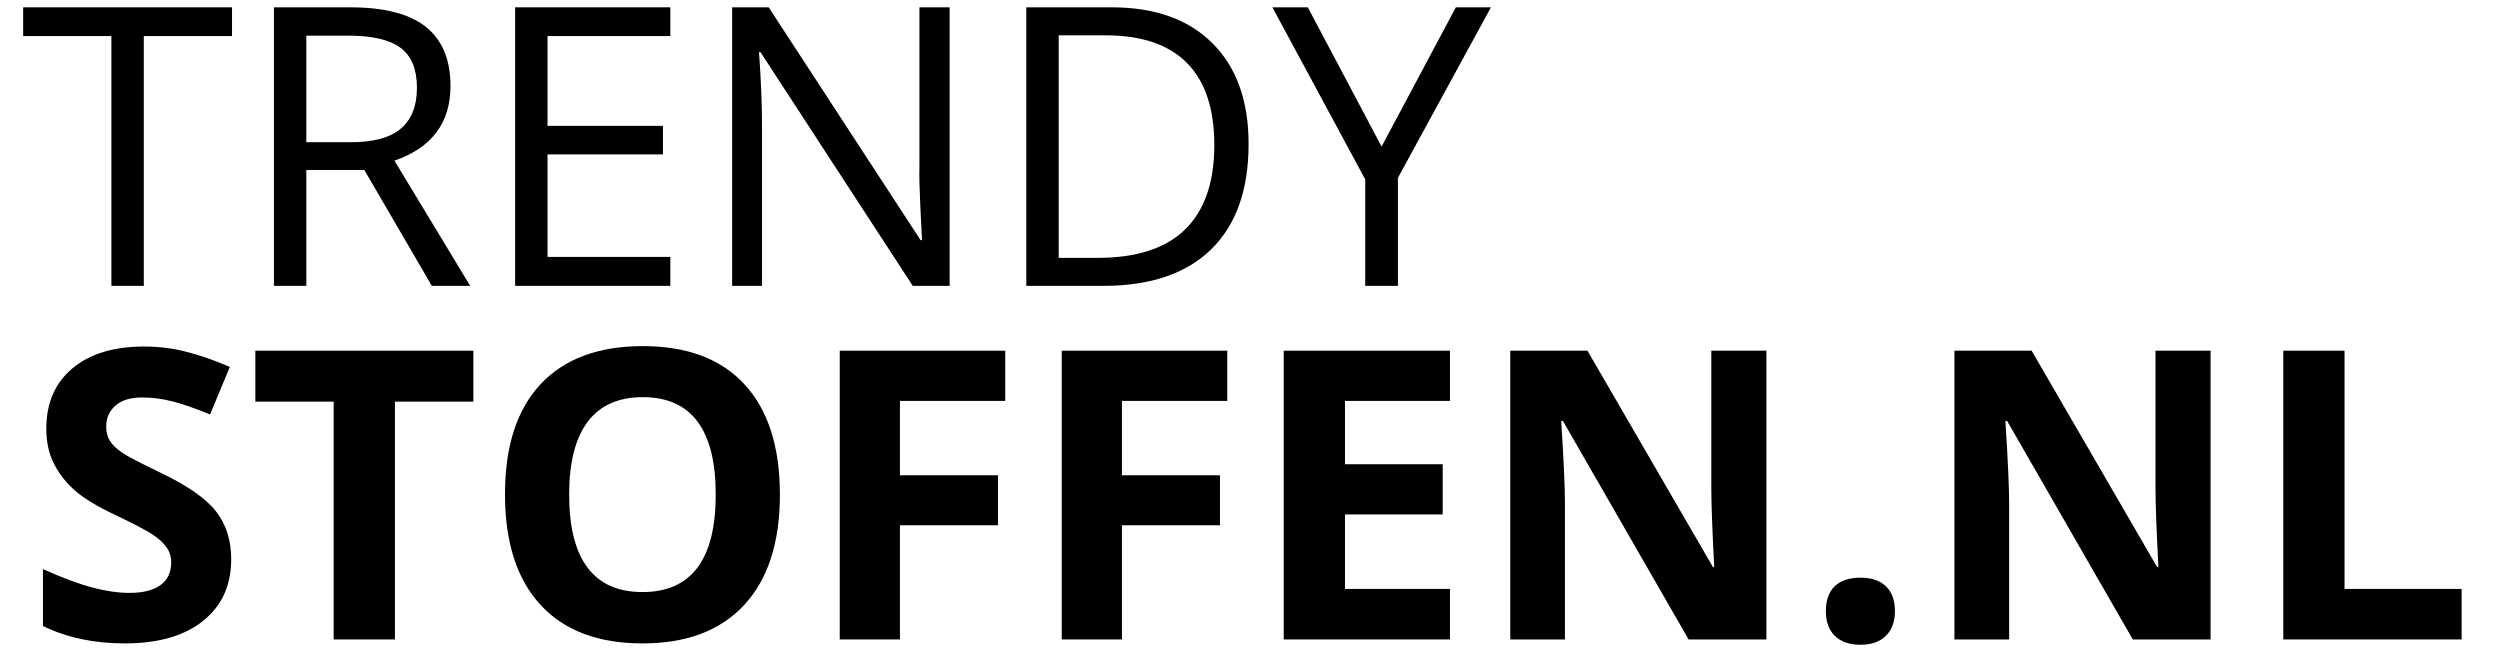 <svg version="1.0" preserveAspectRatio="xMidYMid meet" height="130" viewBox="0 0 375 97.5" zoomAndPan="magnify" width="500" xmlns:xlink="http://www.w3.org/1999/xlink" xmlns="http://www.w3.org/2000/svg"><defs><g></g></defs><g fill-opacity="1" fill="#000000"><g transform="translate(2.96, 42.879)"><g><path d="M 18.609 0 L 13.75 0 L 13.75 -37.469 L 0.516 -37.469 L 0.516 -41.781 L 31.844 -41.781 L 31.844 -37.469 L 18.609 -37.469 Z M 18.609 0"></path></g></g></g><g fill-opacity="1" fill="#000000"><g transform="translate(35.339, 42.879)"><g><path d="M 10.609 -17.375 L 10.609 0 L 5.75 0 L 5.75 -41.781 L 17.203 -41.781 C 22.328 -41.781 26.113 -40.797 28.562 -38.828 C 31.008 -36.867 32.234 -33.922 32.234 -29.984 C 32.234 -24.453 29.43 -20.719 23.828 -18.781 L 35.188 0 L 29.438 0 L 19.312 -17.375 Z M 10.609 -21.547 L 17.266 -21.547 C 20.691 -21.547 23.203 -22.227 24.797 -23.594 C 26.398 -24.957 27.203 -27 27.203 -29.719 C 27.203 -32.477 26.391 -34.469 24.766 -35.688 C 23.141 -36.914 20.523 -37.531 16.922 -37.531 L 10.609 -37.531 Z M 10.609 -21.547"></path></g></g></g><g fill-opacity="1" fill="#000000"><g transform="translate(71.519, 42.879)"><g><path d="M 29.031 0 L 5.75 0 L 5.75 -41.781 L 29.031 -41.781 L 29.031 -37.469 L 10.609 -37.469 L 10.609 -24 L 27.922 -24 L 27.922 -19.719 L 10.609 -19.719 L 10.609 -4.344 L 29.031 -4.344 Z M 29.031 0"></path></g></g></g><g fill-opacity="1" fill="#000000"><g transform="translate(104.07, 42.879)"><g><path d="M 38.375 0 L 32.844 0 L 10 -35.062 L 9.781 -35.062 C 10.082 -30.945 10.234 -27.176 10.234 -23.75 L 10.234 0 L 5.75 0 L 5.75 -41.781 L 11.234 -41.781 L 34.016 -6.859 L 34.234 -6.859 C 34.203 -7.367 34.117 -9.02 33.984 -11.812 C 33.848 -14.602 33.801 -16.602 33.844 -17.812 L 33.844 -41.781 L 38.375 -41.781 Z M 38.375 0"></path></g></g></g><g fill-opacity="1" fill="#000000"><g transform="translate(148.194, 42.879)"><g><path d="M 39.094 -21.297 C 39.094 -14.398 37.219 -9.125 33.469 -5.469 C 29.727 -1.82 24.344 0 17.312 0 L 5.75 0 L 5.75 -41.781 L 18.547 -41.781 C 25.047 -41.781 30.094 -39.977 33.688 -36.375 C 37.289 -32.781 39.094 -27.754 39.094 -21.297 Z M 33.953 -21.125 C 33.953 -26.57 32.582 -30.676 29.844 -33.438 C 27.113 -36.195 23.051 -37.578 17.656 -37.578 L 10.609 -37.578 L 10.609 -4.203 L 16.516 -4.203 C 22.305 -4.203 26.66 -5.625 29.578 -8.469 C 32.492 -11.32 33.953 -15.539 33.953 -21.125 Z M 33.953 -21.125"></path></g></g></g><g fill-opacity="1" fill="#000000"><g transform="translate(190.861, 42.879)"><g><path d="M 16.375 -20.891 L 27.516 -41.781 L 32.781 -41.781 L 18.828 -16.203 L 18.828 0 L 13.922 0 L 13.922 -15.969 L 0 -41.781 L 5.312 -41.781 Z M 16.375 -20.891"></path></g></g></g><g fill-opacity="1" fill="#000000"><g transform="translate(3.664, 95.917)"><g><path d="M 31.016 -12.031 C 31.016 -8.113 29.609 -5.031 26.797 -2.781 C 23.984 -0.531 20.066 0.594 15.047 0.594 C 10.43 0.594 6.344 -0.273 2.781 -2.016 L 2.781 -10.547 C 5.707 -9.242 8.18 -8.32 10.203 -7.781 C 12.234 -7.25 14.086 -6.984 15.766 -6.984 C 17.773 -6.984 19.316 -7.367 20.391 -8.141 C 21.473 -8.91 22.016 -10.055 22.016 -11.578 C 22.016 -12.43 21.773 -13.188 21.297 -13.844 C 20.828 -14.508 20.129 -15.145 19.203 -15.75 C 18.285 -16.363 16.414 -17.344 13.594 -18.688 C 10.945 -19.938 8.961 -21.133 7.641 -22.281 C 6.316 -23.426 5.258 -24.758 4.469 -26.281 C 3.676 -27.801 3.281 -29.578 3.281 -31.609 C 3.281 -35.441 4.578 -38.453 7.172 -40.641 C 9.773 -42.836 13.367 -43.938 17.953 -43.938 C 20.203 -43.938 22.348 -43.664 24.391 -43.125 C 26.441 -42.594 28.582 -41.844 30.812 -40.875 L 27.844 -33.75 C 25.531 -34.695 23.617 -35.359 22.109 -35.734 C 20.598 -36.109 19.113 -36.297 17.656 -36.297 C 15.914 -36.297 14.582 -35.891 13.656 -35.078 C 12.727 -34.266 12.266 -33.207 12.266 -31.906 C 12.266 -31.094 12.453 -30.383 12.828 -29.781 C 13.203 -29.188 13.797 -28.609 14.609 -28.047 C 15.43 -27.484 17.375 -26.469 20.438 -25 C 24.488 -23.062 27.266 -21.117 28.766 -19.172 C 30.266 -17.234 31.016 -14.852 31.016 -12.031 Z M 31.016 -12.031"></path></g></g></g><g fill-opacity="1" fill="#000000"><g transform="translate(37.082, 95.917)"><g><path d="M 22.156 0 L 12.969 0 L 12.969 -35.672 L 1.219 -35.672 L 1.219 -43.312 L 33.922 -43.312 L 33.922 -35.672 L 22.156 -35.672 Z M 22.156 0"></path></g></g></g><g fill-opacity="1" fill="#000000"><g transform="translate(72.218, 95.917)"><g><path d="M 44.766 -21.719 C 44.766 -14.551 42.984 -9.039 39.422 -5.188 C 35.867 -1.332 30.773 0.594 24.141 0.594 C 17.504 0.594 12.41 -1.332 8.859 -5.188 C 5.305 -9.039 3.531 -14.57 3.531 -21.781 C 3.531 -28.988 5.312 -34.492 8.875 -38.297 C 12.438 -42.098 17.547 -44 24.203 -44 C 30.859 -44 35.945 -42.082 39.469 -38.25 C 43 -34.414 44.766 -28.906 44.766 -21.719 Z M 13.156 -21.719 C 13.156 -16.875 14.07 -13.227 15.906 -10.781 C 17.738 -8.332 20.484 -7.109 24.141 -7.109 C 31.473 -7.109 35.141 -11.977 35.141 -21.719 C 35.141 -31.469 31.492 -36.344 24.203 -36.344 C 20.547 -36.344 17.789 -35.113 15.938 -32.656 C 14.082 -30.195 13.156 -26.551 13.156 -21.719 Z M 13.156 -21.719"></path></g></g></g><g fill-opacity="1" fill="#000000"><g transform="translate(120.507, 95.917)"><g><path d="M 14.484 0 L 5.453 0 L 5.453 -43.312 L 30.281 -43.312 L 30.281 -35.781 L 14.484 -35.781 L 14.484 -24.625 L 29.188 -24.625 L 29.188 -17.125 L 14.484 -17.125 Z M 14.484 0"></path></g></g></g><g fill-opacity="1" fill="#000000"><g transform="translate(153.807, 95.917)"><g><path d="M 14.484 0 L 5.453 0 L 5.453 -43.312 L 30.281 -43.312 L 30.281 -35.781 L 14.484 -35.781 L 14.484 -24.625 L 29.188 -24.625 L 29.188 -17.125 L 14.484 -17.125 Z M 14.484 0"></path></g></g></g><g fill-opacity="1" fill="#000000"><g transform="translate(187.106, 95.917)"><g><path d="M 30.391 0 L 5.453 0 L 5.453 -43.312 L 30.391 -43.312 L 30.391 -35.781 L 14.641 -35.781 L 14.641 -26.281 L 29.297 -26.281 L 29.297 -18.75 L 14.641 -18.75 L 14.641 -7.578 L 30.391 -7.578 Z M 30.391 0"></path></g></g></g><g fill-opacity="1" fill="#000000"><g transform="translate(221.086, 95.917)"><g><path d="M 43.875 0 L 32.203 0 L 13.359 -32.766 L 13.094 -32.766 C 13.469 -26.973 13.656 -22.844 13.656 -20.375 L 13.656 0 L 5.453 0 L 5.453 -43.312 L 17.031 -43.312 L 35.844 -10.875 L 36.047 -10.875 C 35.754 -16.5 35.609 -20.477 35.609 -22.812 L 35.609 -43.312 L 43.875 -43.312 Z M 43.875 0"></path></g></g></g><g fill-opacity="1" fill="#000000"><g transform="translate(270.413, 95.917)"><g><path d="M 3.469 -4.234 C 3.469 -5.891 3.91 -7.141 4.797 -7.984 C 5.68 -8.836 6.977 -9.266 8.688 -9.266 C 10.32 -9.266 11.586 -8.832 12.484 -7.969 C 13.379 -7.102 13.828 -5.859 13.828 -4.234 C 13.828 -2.672 13.375 -1.441 12.469 -0.547 C 11.562 0.348 10.301 0.797 8.688 0.797 C 7.02 0.797 5.734 0.359 4.828 -0.516 C 3.922 -1.398 3.469 -2.641 3.469 -4.234 Z M 3.469 -4.234"></path></g></g></g><g fill-opacity="1" fill="#000000"><g transform="translate(287.714, 95.917)"><g><path d="M 43.875 0 L 32.203 0 L 13.359 -32.766 L 13.094 -32.766 C 13.469 -26.973 13.656 -22.844 13.656 -20.375 L 13.656 0 L 5.453 0 L 5.453 -43.312 L 17.031 -43.312 L 35.844 -10.875 L 36.047 -10.875 C 35.754 -16.5 35.609 -20.477 35.609 -22.812 L 35.609 -43.312 L 43.875 -43.312 Z M 43.875 0"></path></g></g></g><g fill-opacity="1" fill="#000000"><g transform="translate(337.041, 95.917)"><g><path d="M 5.453 0 L 5.453 -43.312 L 14.641 -43.312 L 14.641 -7.578 L 32.203 -7.578 L 32.203 0 Z M 5.453 0"></path></g></g></g></svg>